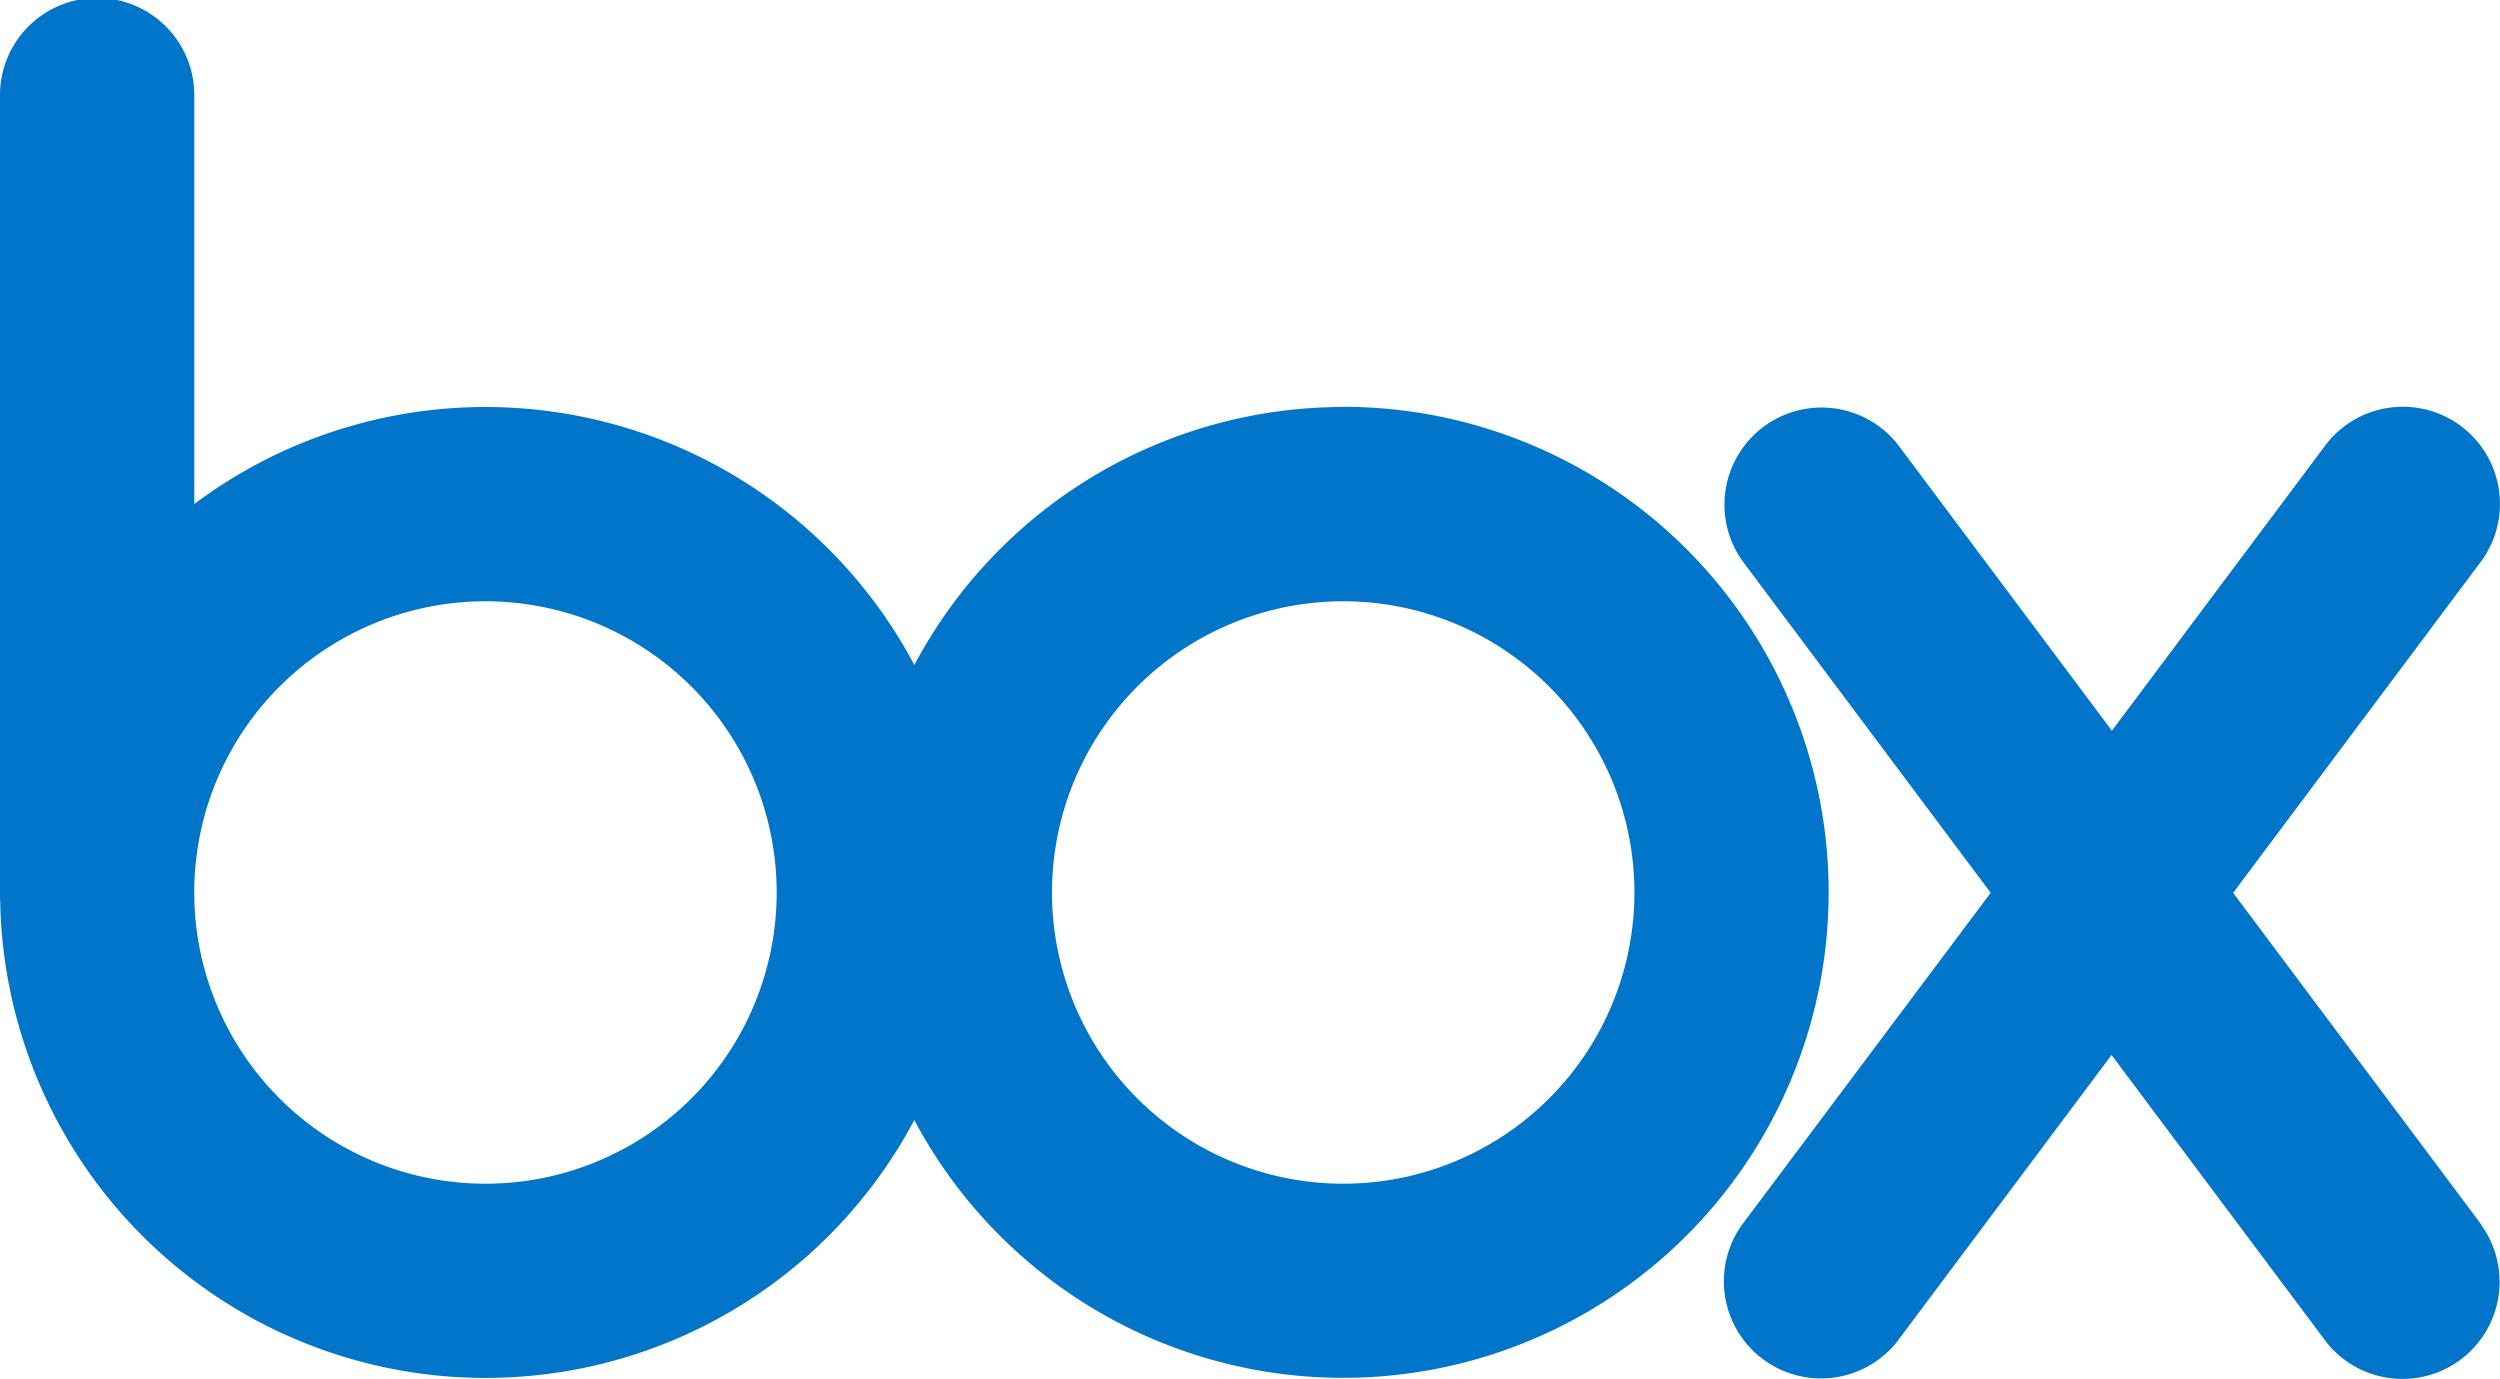 <svg xmlns="http://www.w3.org/2000/svg" width="63.449" height="35" viewBox="0 0 63.449 35"><path d="M34.091,10.33a12.318,12.318,0,0,0-10.885,6.547A12.322,12.322,0,0,0,4.931,12.792V2.414h0A2.465,2.465,0,0,0,0,2.414H0V22.855H.005a12.319,12.319,0,0,0,23.2,5.57,12.322,12.322,0,1,0,10.885-18.1ZM12.321,30.042a7.391,7.391,0,1,1,7.391-7.39A7.39,7.39,0,0,1,12.321,30.042Zm21.769,0a7.391,7.391,0,1,1,7.391-7.391,7.39,7.39,0,0,1-7.391,7.391Z" fill="#0075c9"/><path d="M325.982,93.14l-6.31-8.435,6.31-8.435h0a2.465,2.465,0,0,0-3.941-2.96h0l-5.446,7.28-5.446-7.28h0a2.465,2.465,0,0,0-3.94,2.959h0l6.31,8.435L307.2,93.14h0a2.465,2.465,0,0,0,3.94,2.96h0l5.446-7.28,5.446,7.28h0a2.465,2.465,0,0,0,3.941-2.96h0Z" transform="translate(-262.996 -62.045)" fill="#0075c9"/></svg>